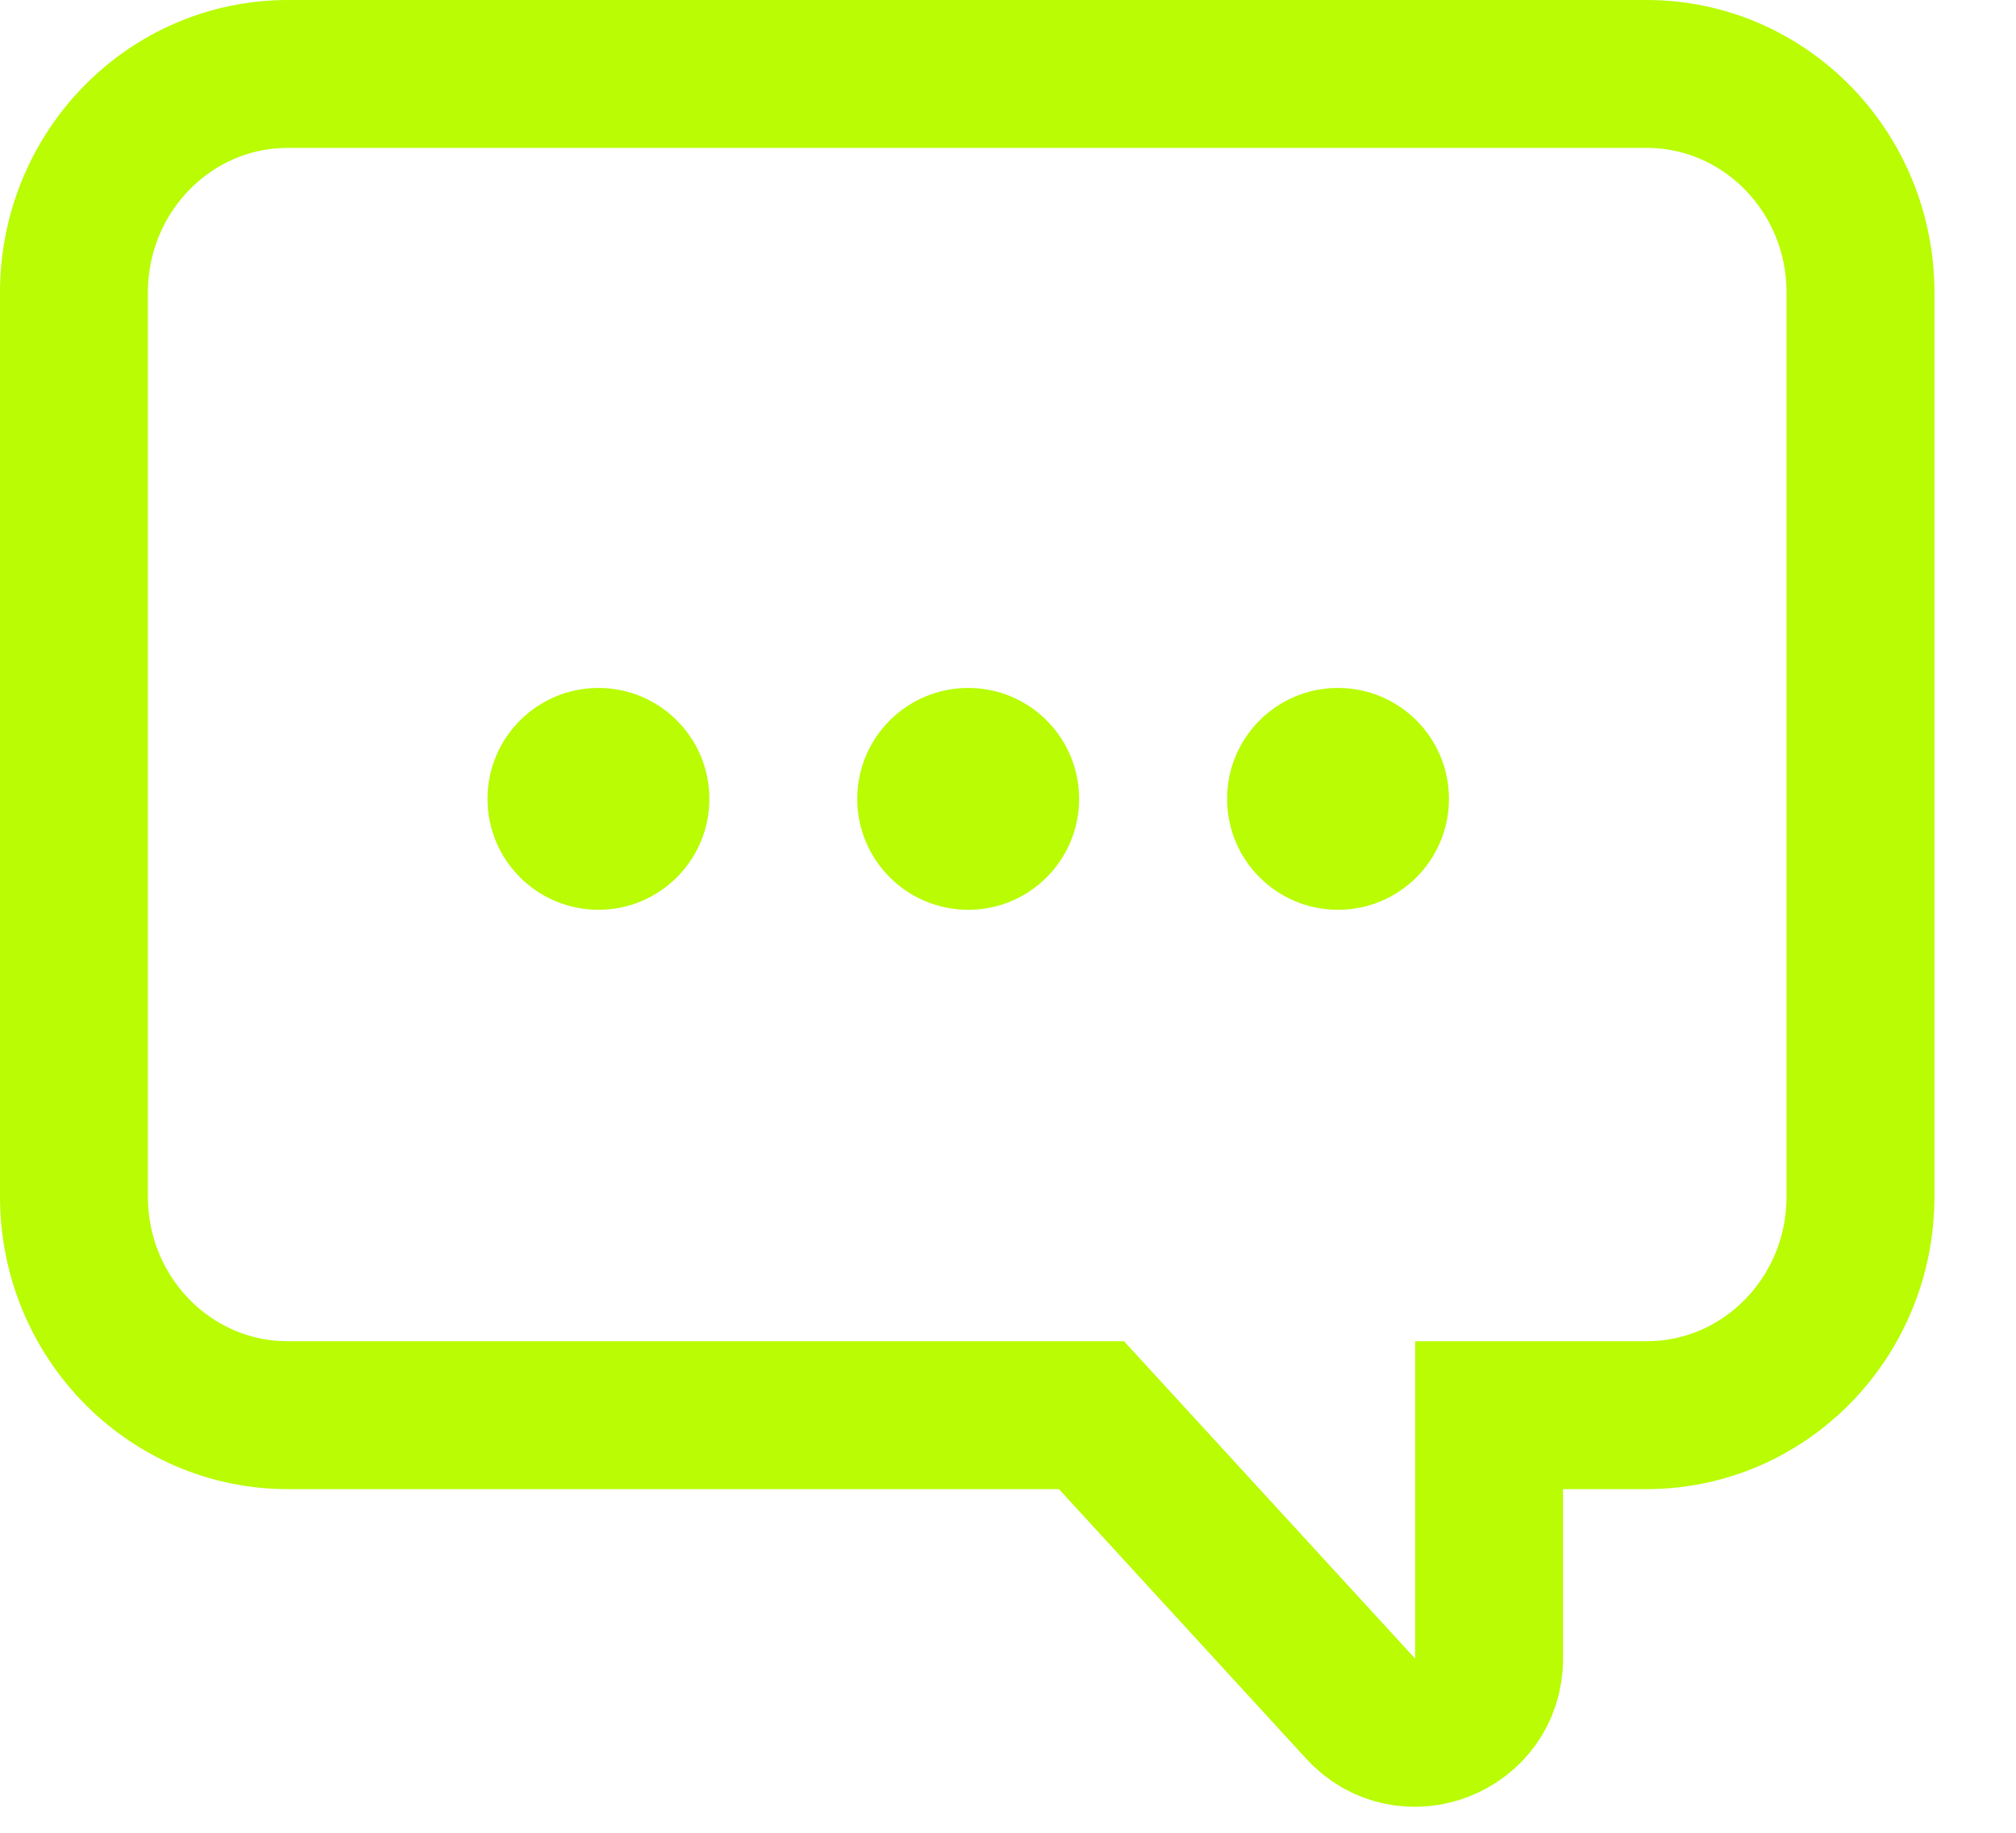 <?xml version="1.0" encoding="UTF-8"?> <svg xmlns="http://www.w3.org/2000/svg" width="22" height="20" viewBox="0 0 22 20" fill="none"><path d="M17.968 15.443H16.25V18.101C16.25 18.837 15.346 19.189 14.849 18.646L11.911 15.443H3.142C1.851 15.443 0.807 14.376 0.807 13.057V3.193C0.807 1.875 1.851 0.807 3.142 0.807H17.968C19.259 0.807 20.303 1.875 20.303 3.193V13.057C20.303 14.376 19.259 15.443 17.968 15.443Z" stroke="#B9FC04" stroke-width="1.614" stroke-miterlimit="10"></path><path d="M6.531 9.928C7.199 9.928 7.741 9.386 7.741 8.718C7.741 8.049 7.199 7.507 6.531 7.507C5.862 7.507 5.32 8.049 5.32 8.718C5.32 9.386 5.862 9.928 6.531 9.928Z" fill="#B9FC04"></path><path d="M10.566 9.928C11.235 9.928 11.776 9.386 11.776 8.718C11.776 8.049 11.235 7.507 10.566 7.507C9.897 7.507 9.355 8.049 9.355 8.718C9.355 9.386 9.897 9.928 10.566 9.928Z" fill="#B9FC04"></path><path d="M14.601 9.928C15.27 9.928 15.812 9.386 15.812 8.718C15.812 8.049 15.27 7.507 14.601 7.507C13.932 7.507 13.391 8.049 13.391 8.718C13.391 9.386 13.932 9.928 14.601 9.928Z" fill="#B9FC04"></path></svg> 